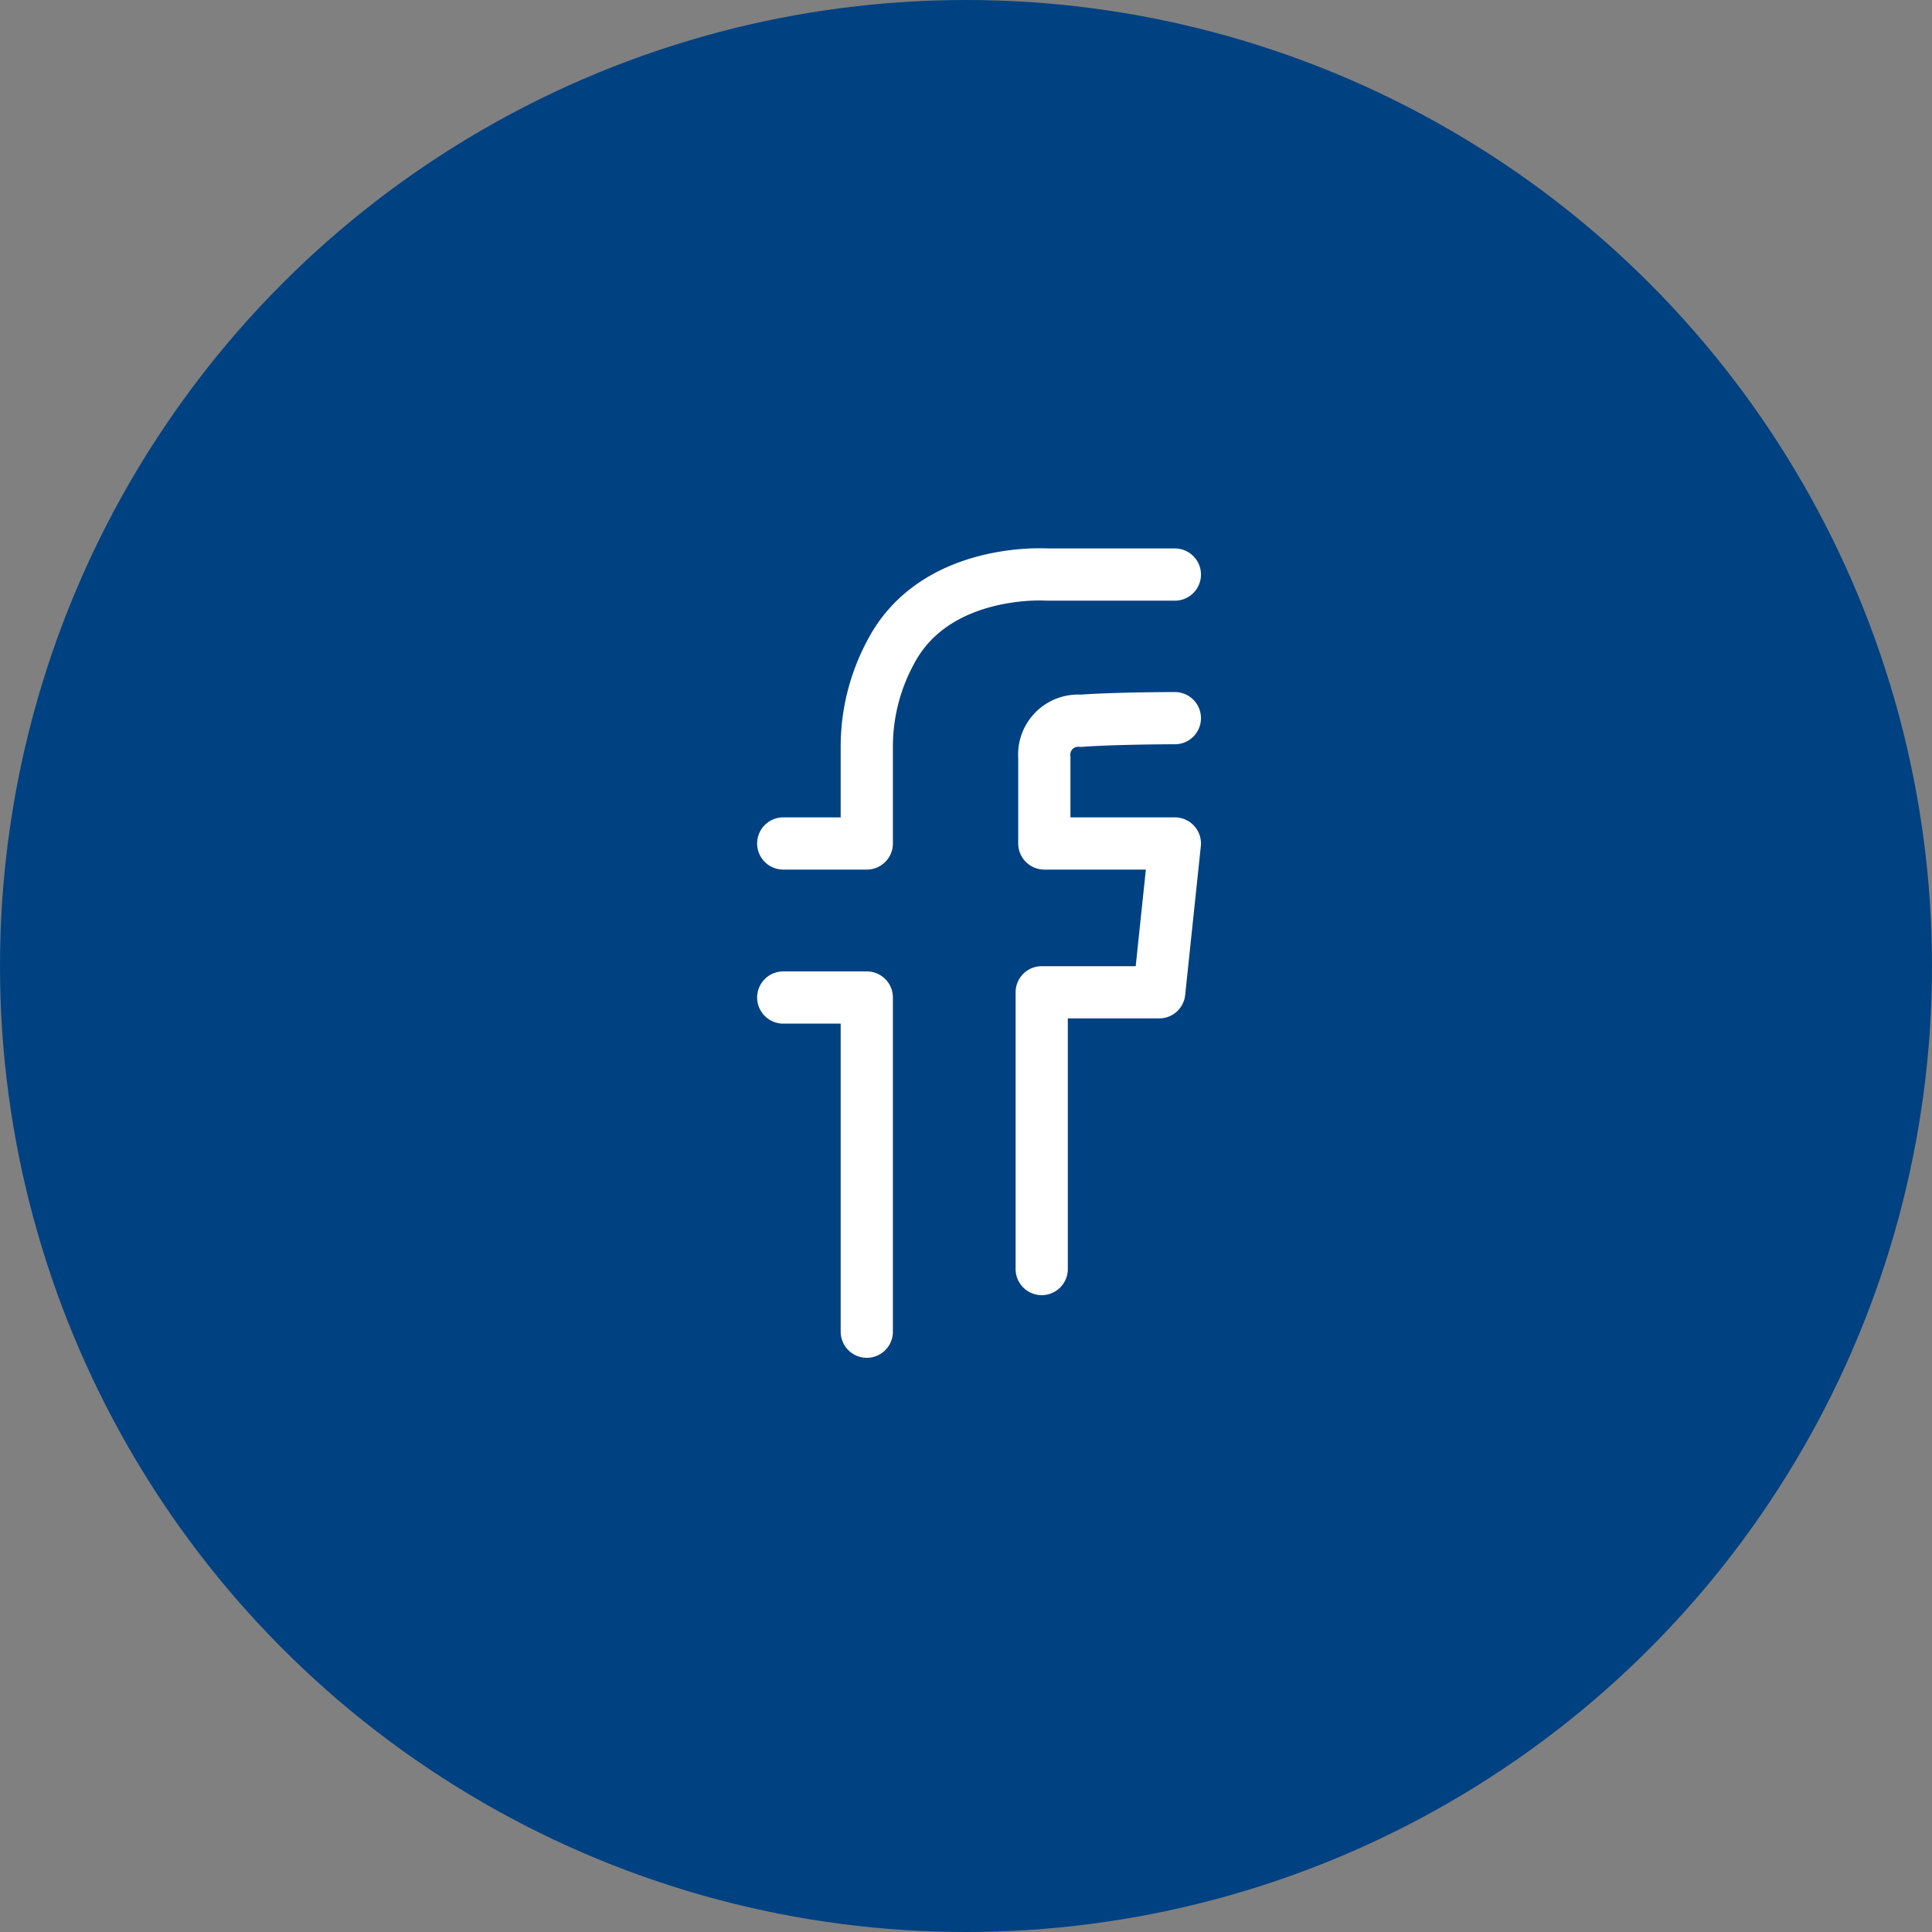 <svg xmlns="http://www.w3.org/2000/svg" width="74" height="74" viewBox="0 0 74 74"><rect x="0" y="0" width="74" height="74" fill="#808080" stroke="none"/><defs><style>.a{fill:#004181;}.b{fill:none;stroke:#fff;stroke-linecap:round;stroke-linejoin:round;stroke-miterlimit:10;stroke-width:2px;fill-rule:evenodd;}</style></defs><g transform="translate(-1495 -2353)"><circle class="a" cx="37" cy="37" r="37" transform="translate(1495 2353)"/><g transform="translate(1524 2374.007)"><path class="b" d="M4.2,30V17.2H1m0-5.9H4.2V7.6A7.618,7.618,0,0,1,5.1,4c1.7-3.3,6-3,6-3H16m0,5.5s-2.2,0-3.6.1A1.3,1.3,0,0,0,11,8v3.3h5L15.4,17H10.9V27.6"/></g></g></svg>